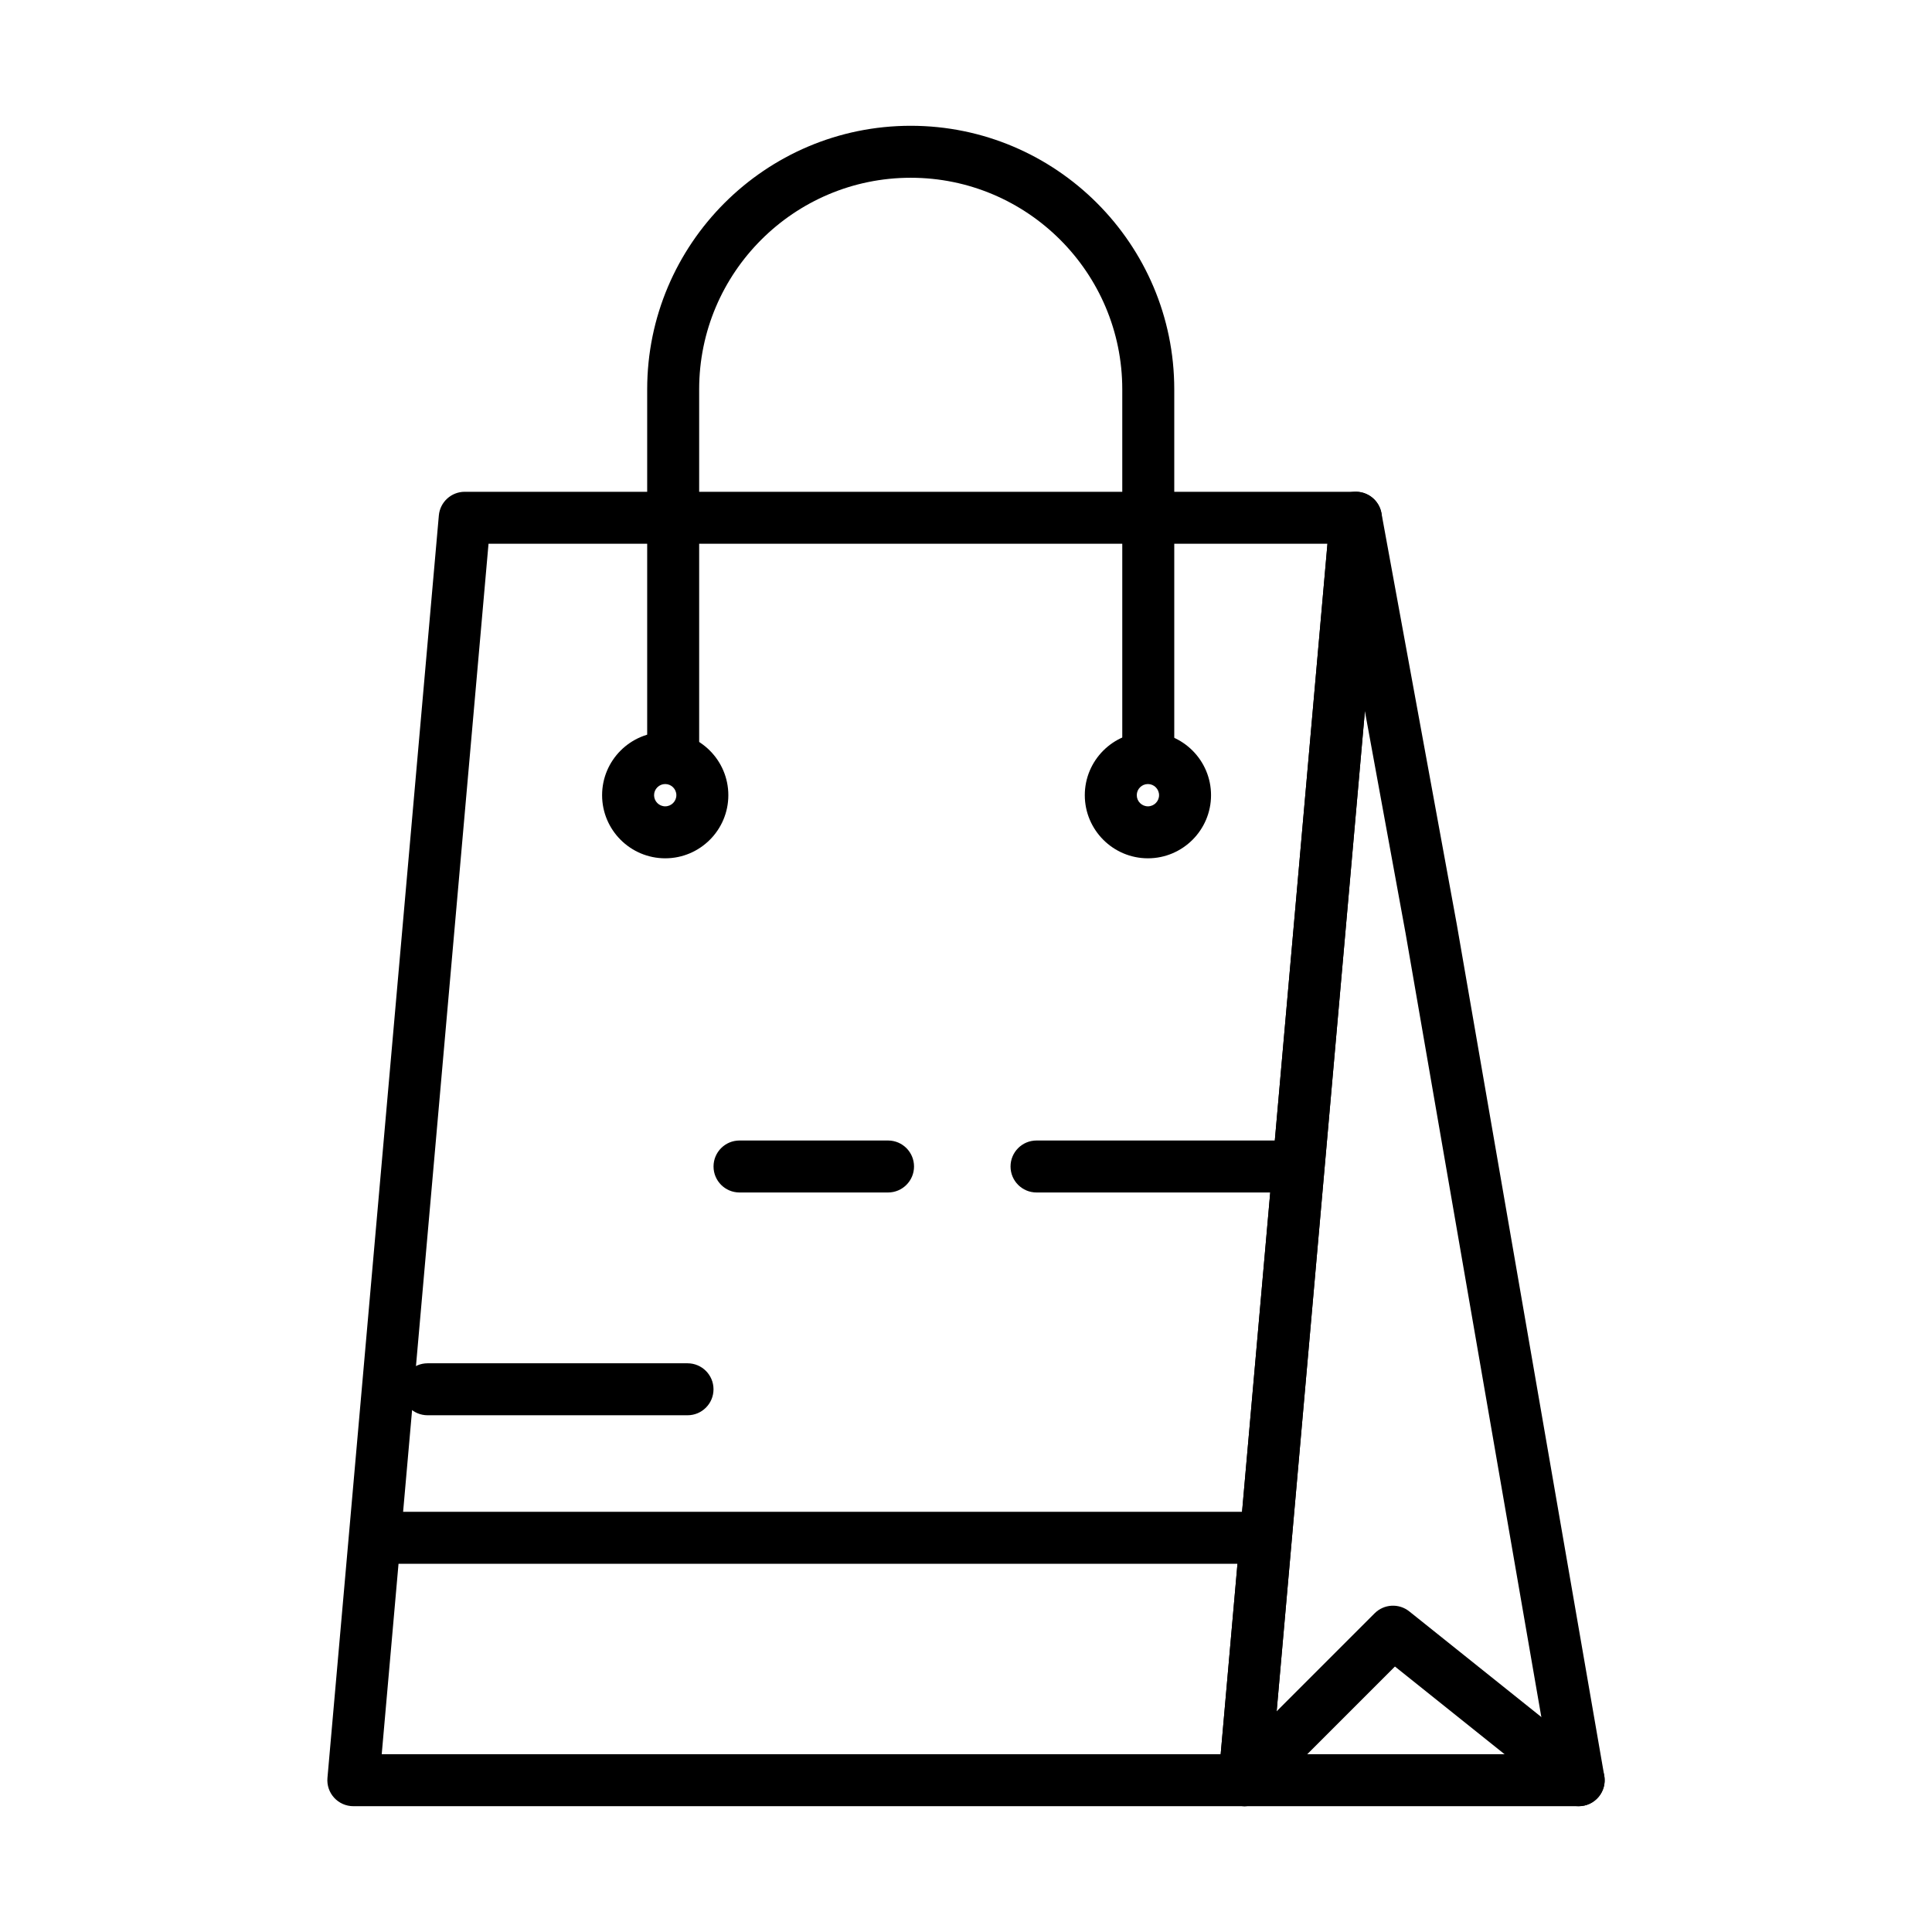 <?xml version="1.0" encoding="UTF-8"?>
<!-- Uploaded to: SVG Repo, www.svgrepo.com, Generator: SVG Repo Mixer Tools -->
<svg fill="#000000" width="800px" height="800px" version="1.1" viewBox="144 144 512 512" xmlns="http://www.w3.org/2000/svg">
 <g>
  <path d="m473.8 622.66h-236.16c-1.93 0-3.777-0.812-5.082-2.234-1.305-1.426-1.953-3.332-1.781-5.258l29.52-334.56c0.312-3.555 3.293-6.281 6.863-6.281h236.16c1.934 0 3.777 0.812 5.082 2.238 1.305 1.426 1.949 3.332 1.781 5.258l-29.52 334.56c-0.312 3.551-3.293 6.277-6.863 6.277zm-228.64-13.773h222.33l28.305-320.79h-222.33z"/>
  <path d="m562.36 622.66h-88.559c-1.934 0-3.777-0.812-5.082-2.234-1.305-1.426-1.949-3.332-1.781-5.258l29.387-333.16 0.016-0.219c0.426-6.602 5.129-7.391 6.562-7.473 3.457-0.203 6.559 2.231 7.191 5.648l19.977 109.04 39.078 225.6c0.348 2.004-0.207 4.055-1.516 5.609-1.312 1.559-3.242 2.453-5.273 2.453zm-81.039-13.773h72.855l-37.668-217.47-10.801-58.961z"/>
  <path d="m448.3 351.35c-3.805 0-6.887-3.082-6.887-6.887v-97.289c0-30.914-25.148-56.066-56.062-56.066-30.914 0-56.066 25.152-56.066 56.066v97.289c0 3.805-3.082 6.887-6.887 6.887-3.805 0-6.887-3.082-6.887-6.887v-97.289c0-38.512 31.328-69.84 69.84-69.84 38.512 0 69.84 31.332 69.84 69.84v97.289c0 3.801-3.086 6.887-6.891 6.887z"/>
  <path d="m478.52 558.42h-231.04c-3.805 0-6.887-3.082-6.887-6.887 0-3.805 3.082-6.887 6.887-6.887h231.04c3.805 0 6.887 3.082 6.887 6.887 0.004 3.805-3.078 6.887-6.883 6.887z"/>
  <path d="m562.36 622.66c-1.508 0-3.027-0.492-4.297-1.508l-44.387-35.508-35 35c-2.691 2.688-7.051 2.688-9.742 0-2.688-2.691-2.688-7.051 0-9.742l39.359-39.359c2.481-2.481 6.43-2.703 9.176-0.508l49.199 39.359c2.973 2.375 3.453 6.711 1.074 9.68-1.359 1.703-3.363 2.586-5.383 2.586z"/>
  <path d="m326.2 519.06h-68.879c-3.805 0-6.887-3.082-6.887-6.887 0-3.805 3.082-6.887 6.887-6.887h68.879c3.805 0 6.887 3.082 6.887 6.887 0 3.805-3.082 6.887-6.887 6.887z"/>
  <path d="m487.57 460.02h-68.879c-3.805 0-6.887-3.082-6.887-6.887 0-3.805 3.082-6.887 6.887-6.887h68.879c3.805 0 6.887 3.082 6.887 6.887 0 3.801-3.082 6.887-6.887 6.887z"/>
  <path d="m320.29 371.46c-9.223 0-16.727-7.504-16.727-16.727s7.504-16.727 16.727-16.727c9.223 0 16.727 7.504 16.727 16.727 0.004 9.223-7.5 16.727-16.727 16.727zm0-19.68c-1.629 0-2.953 1.324-2.953 2.953s1.324 2.953 2.953 2.953c1.629 0 2.953-1.324 2.953-2.953s-1.324-2.953-2.953-2.953z"/>
  <path d="m448.21 371.46c-9.223 0-16.727-7.504-16.727-16.727s7.504-16.727 16.727-16.727 16.727 7.504 16.727 16.727-7.504 16.727-16.727 16.727zm0-19.68c-1.629 0-2.953 1.324-2.953 2.953s1.324 2.953 2.953 2.953 2.953-1.324 2.953-2.953-1.324-2.953-2.953-2.953z"/>
  <path d="m379.34 460.02h-39.359c-3.805 0-6.887-3.082-6.887-6.887 0-3.805 3.082-6.887 6.887-6.887h39.359c3.805 0 6.887 3.082 6.887 6.887 0 3.801-3.086 6.887-6.887 6.887z"/>
 </g>
</svg>